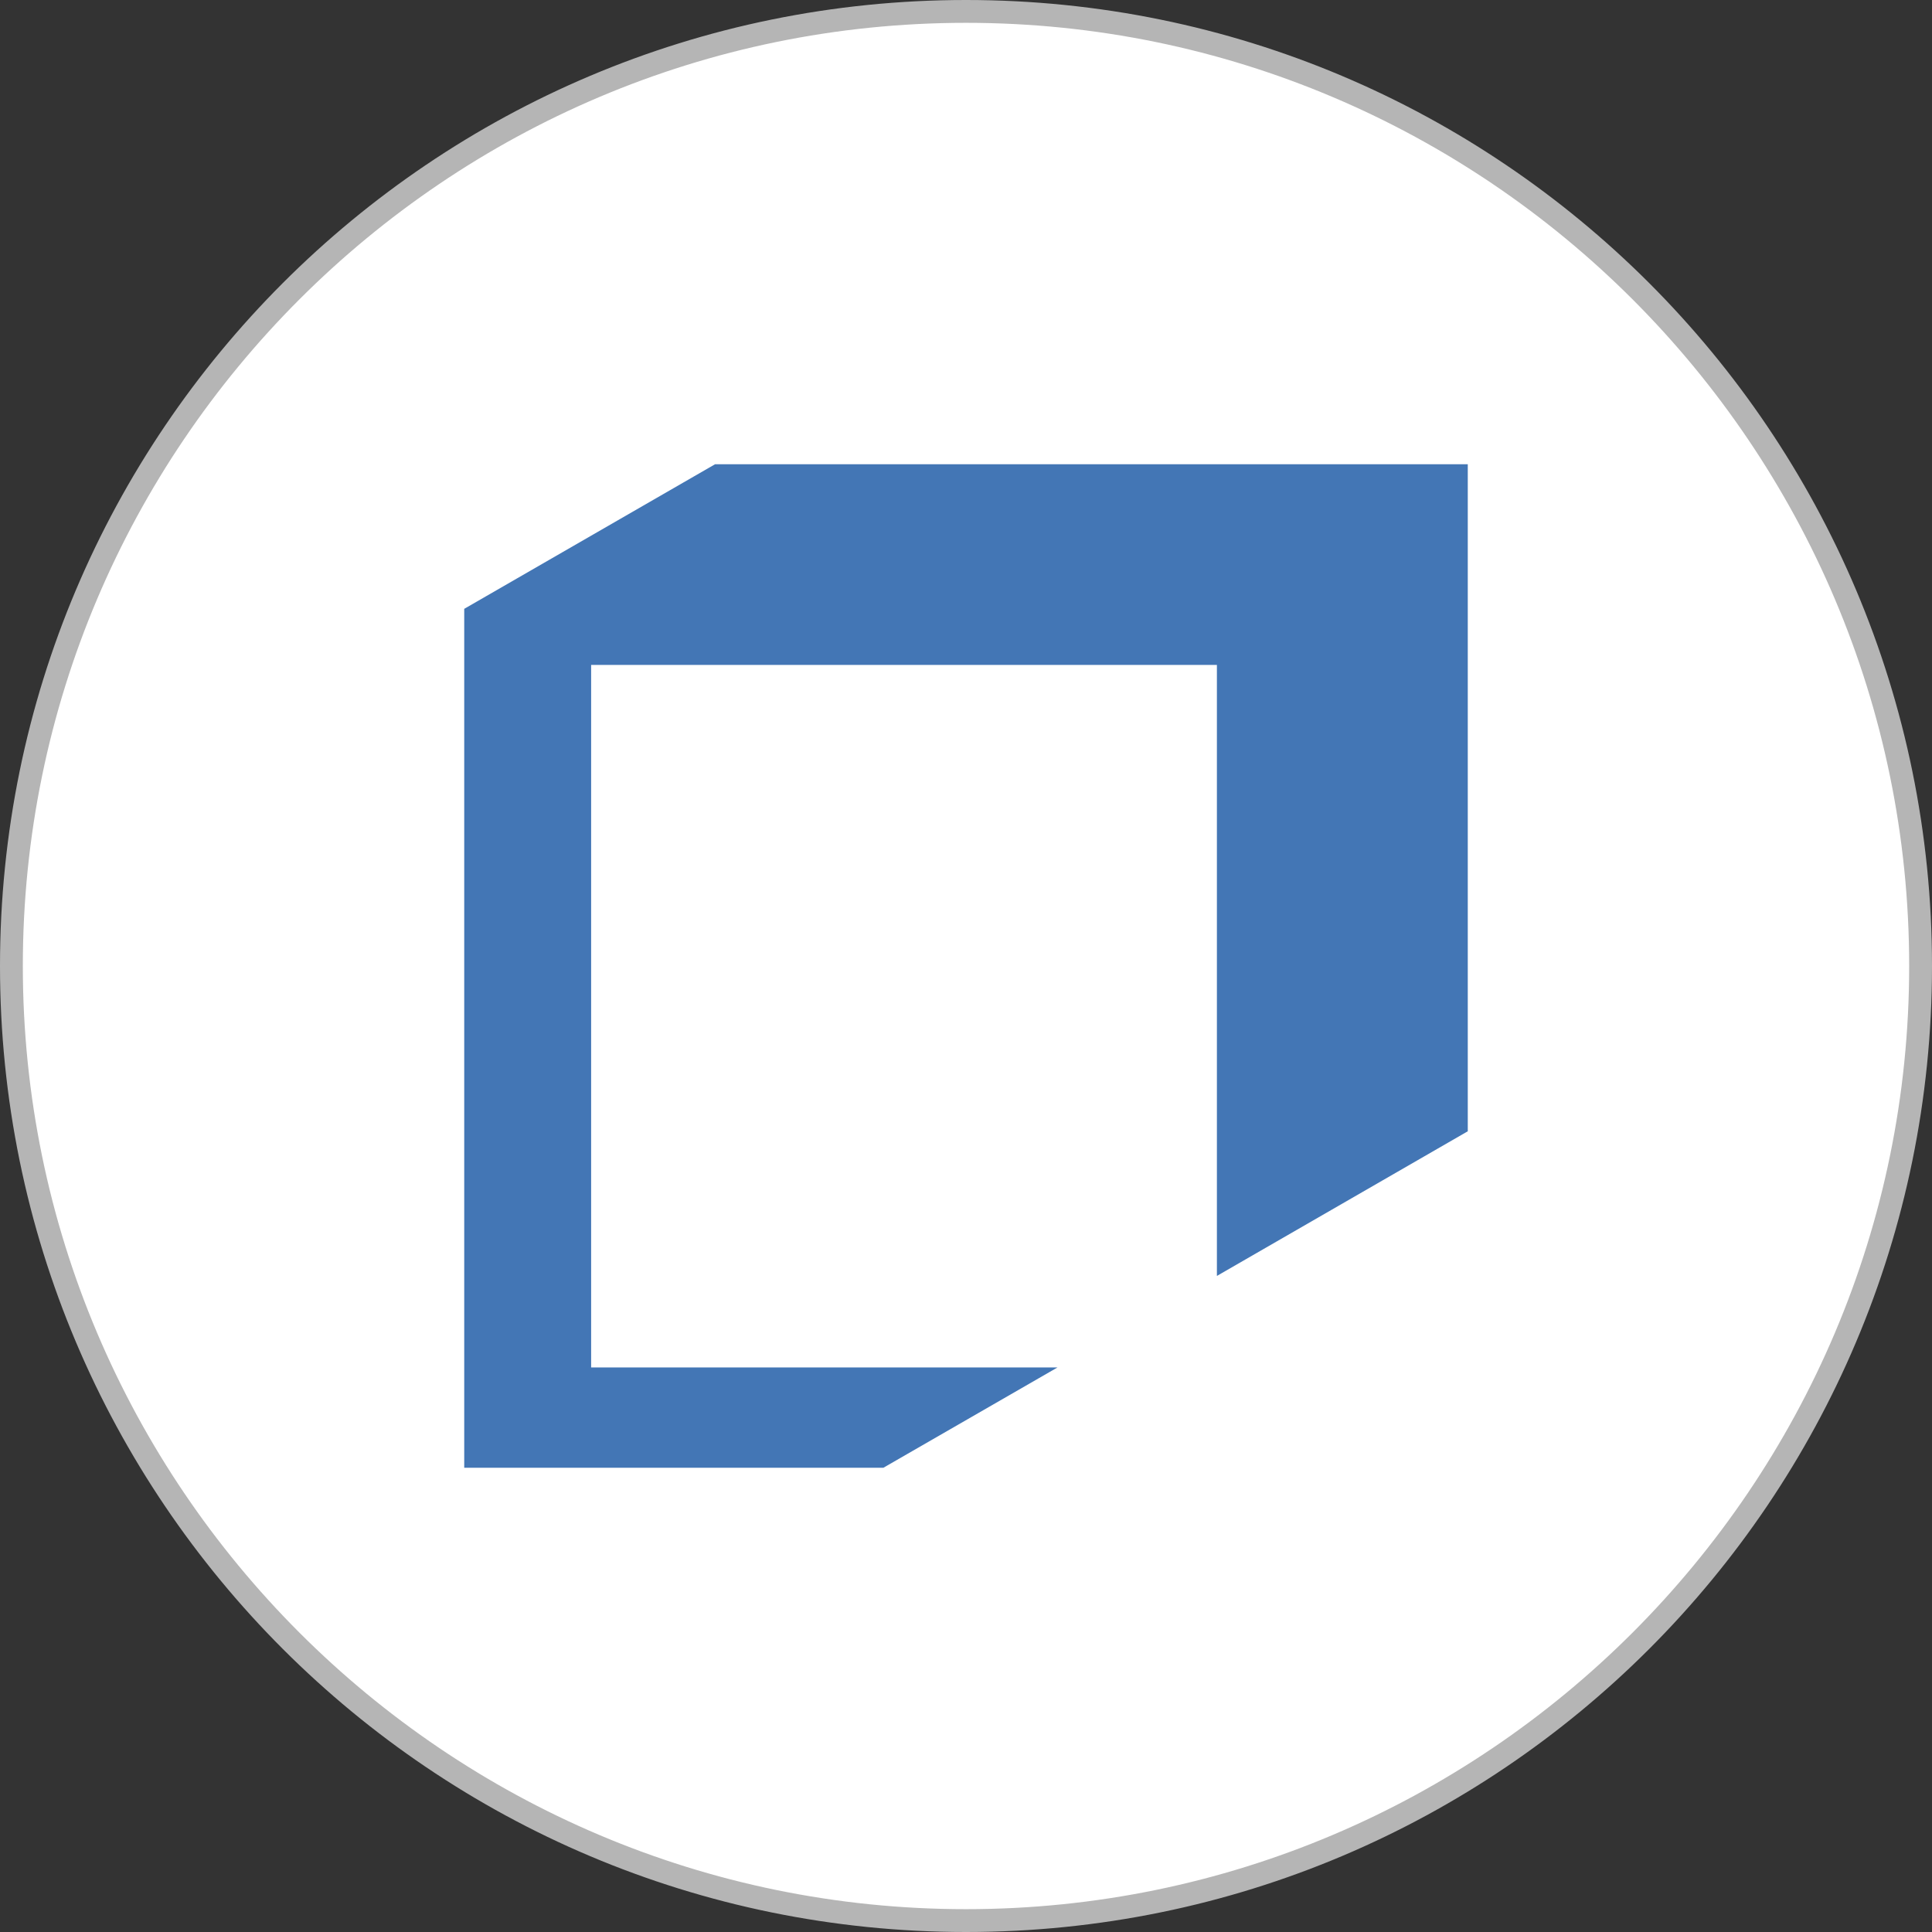 <?xml version="1.0" encoding="UTF-8"?>
<svg id="Ebene_1" xmlns="http://www.w3.org/2000/svg" width="60" height="60" version="1.1" viewBox="0 0 60 60">
  <rect x="0" y="0" width="60" height="60" fill="#333333" stroke="none"/>
  <!-- Generator: Adobe Illustrator 29.0.1, SVG Export Plug-In . SVG Version: 2.1.0 Build 192)  -->
  <defs>
    <style>
      .st0 {
        fill: #b5b5b5;
      }

      .st1 {
        fill: #fff;
      }

      .st2 {
        fill: #4376b5;
      }
    </style>
  </defs>
  <g>
    <path class="st1" d="M30,59.646C13.653,59.646.354,46.347.354,30S13.653.354,30,.354s29.646,13.299,29.646,29.646-13.299,29.646-29.646,29.646Z"/>
    <path class="st0" d="M30,.709c16.151,0,29.291,13.14,29.291,29.291s-13.14,29.291-29.291,29.291S.709,46.151.709,30,13.849.709,30,.709M30,0C13.431,0,0,13.431,0,30s13.431,30,30,30,30-13.431,30-30S46.569,0,30,0h0Z"/>
  </g>
  <polygon class="st2" points="40.083 14.417 37.792 14.417 22.208 14.417 14.417 18.908 14.417 20.65 14.417 42.467 14.417 45.583 18.358 45.583 27.433 45.583 32.842 42.467 18.358 42.467 18.358 20.65 37.792 20.65 37.792 39.625 45.583 35.133 45.583 14.417 40.083 14.417"/>
</svg>